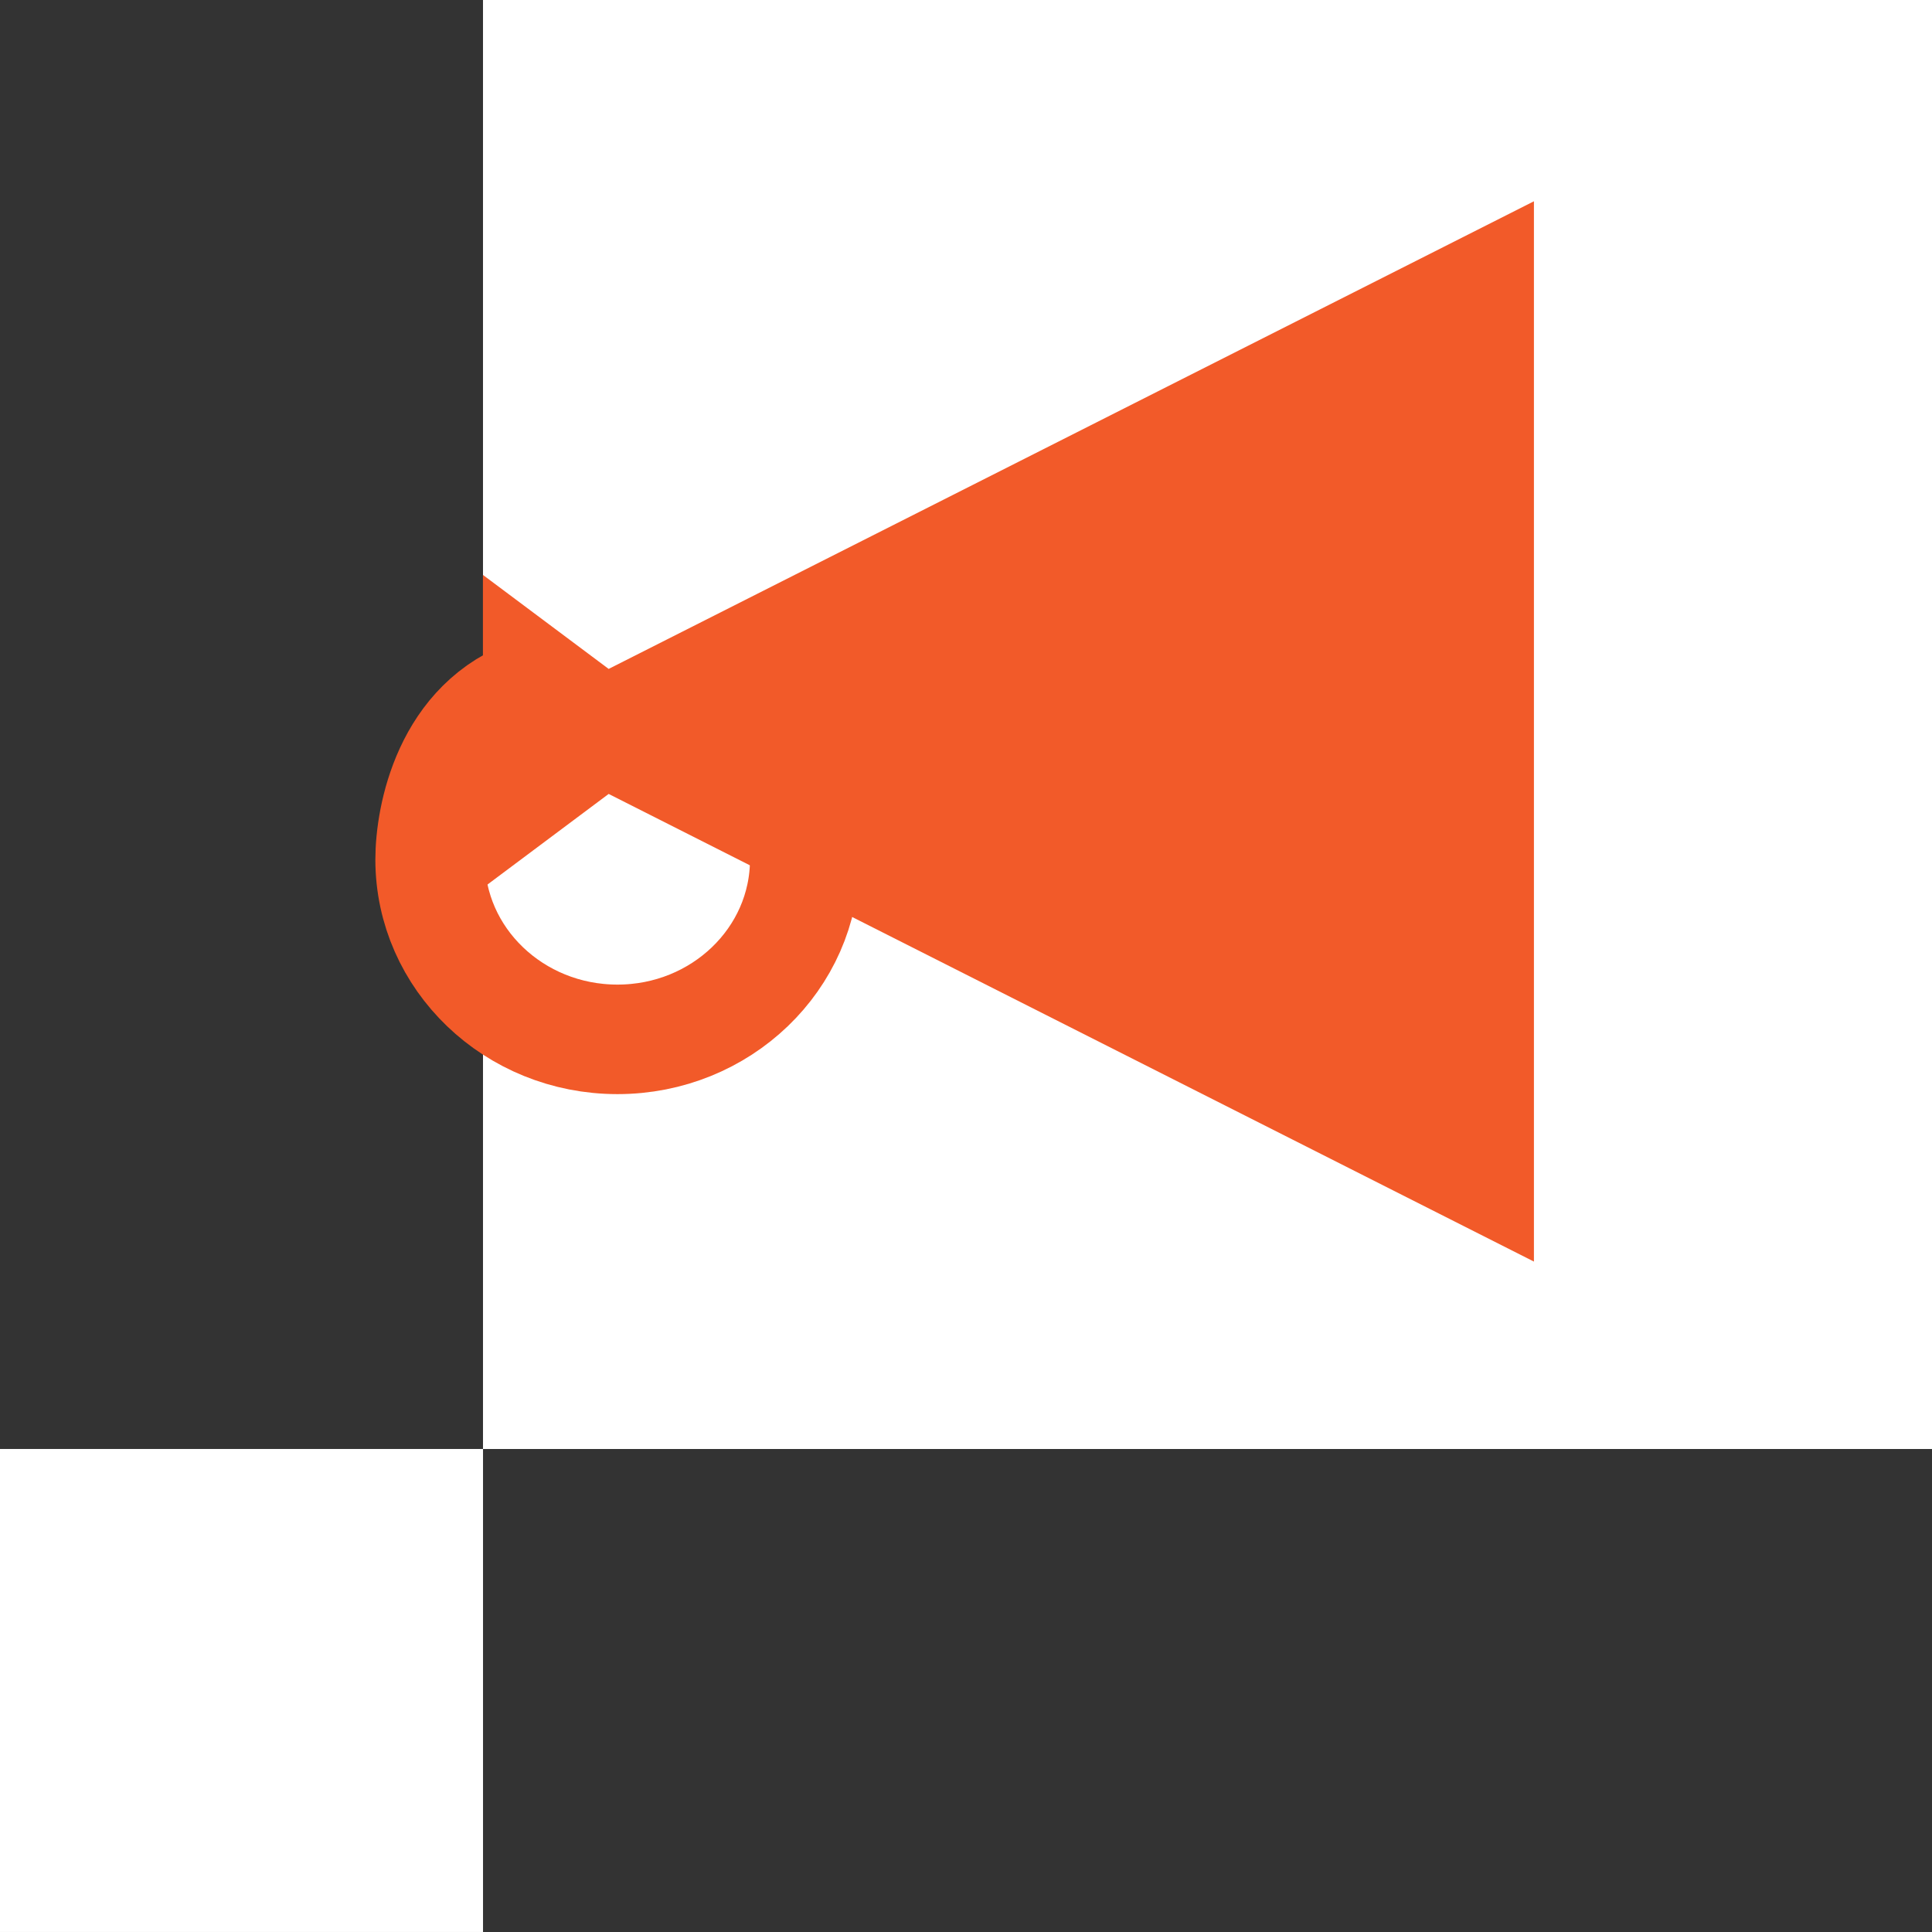 <svg width="100" height="100" viewBox="0 0 100 100" fill="none" xmlns="http://www.w3.org/2000/svg">
<rect x="0" y="0" width="100" height="100" fill="#333333" stroke="none"/>
<path d="M0 99.999H25.001V74.999H0V99.999Z" fill="white"/>
<path d="M25 0V75H100V0H25Z" fill="white"/>
<path d="M31.504 34.623L79.396 10.418V65.299L31.504 41.094L24.996 45.96V29.757L31.504 34.623Z" fill="#F25A29"/>
<path d="M41.6 43.503C41.636 43.83 41.654 44.16 41.654 44.489C41.654 49.63 37.313 53.797 31.959 53.797C26.604 53.797 22.263 49.63 22.263 44.489C22.263 42.312 23.164 37.32 27.664 35.82" stroke="#F25A29" stroke-width="5.669" stroke-miterlimit="22.926"/>
</svg>

